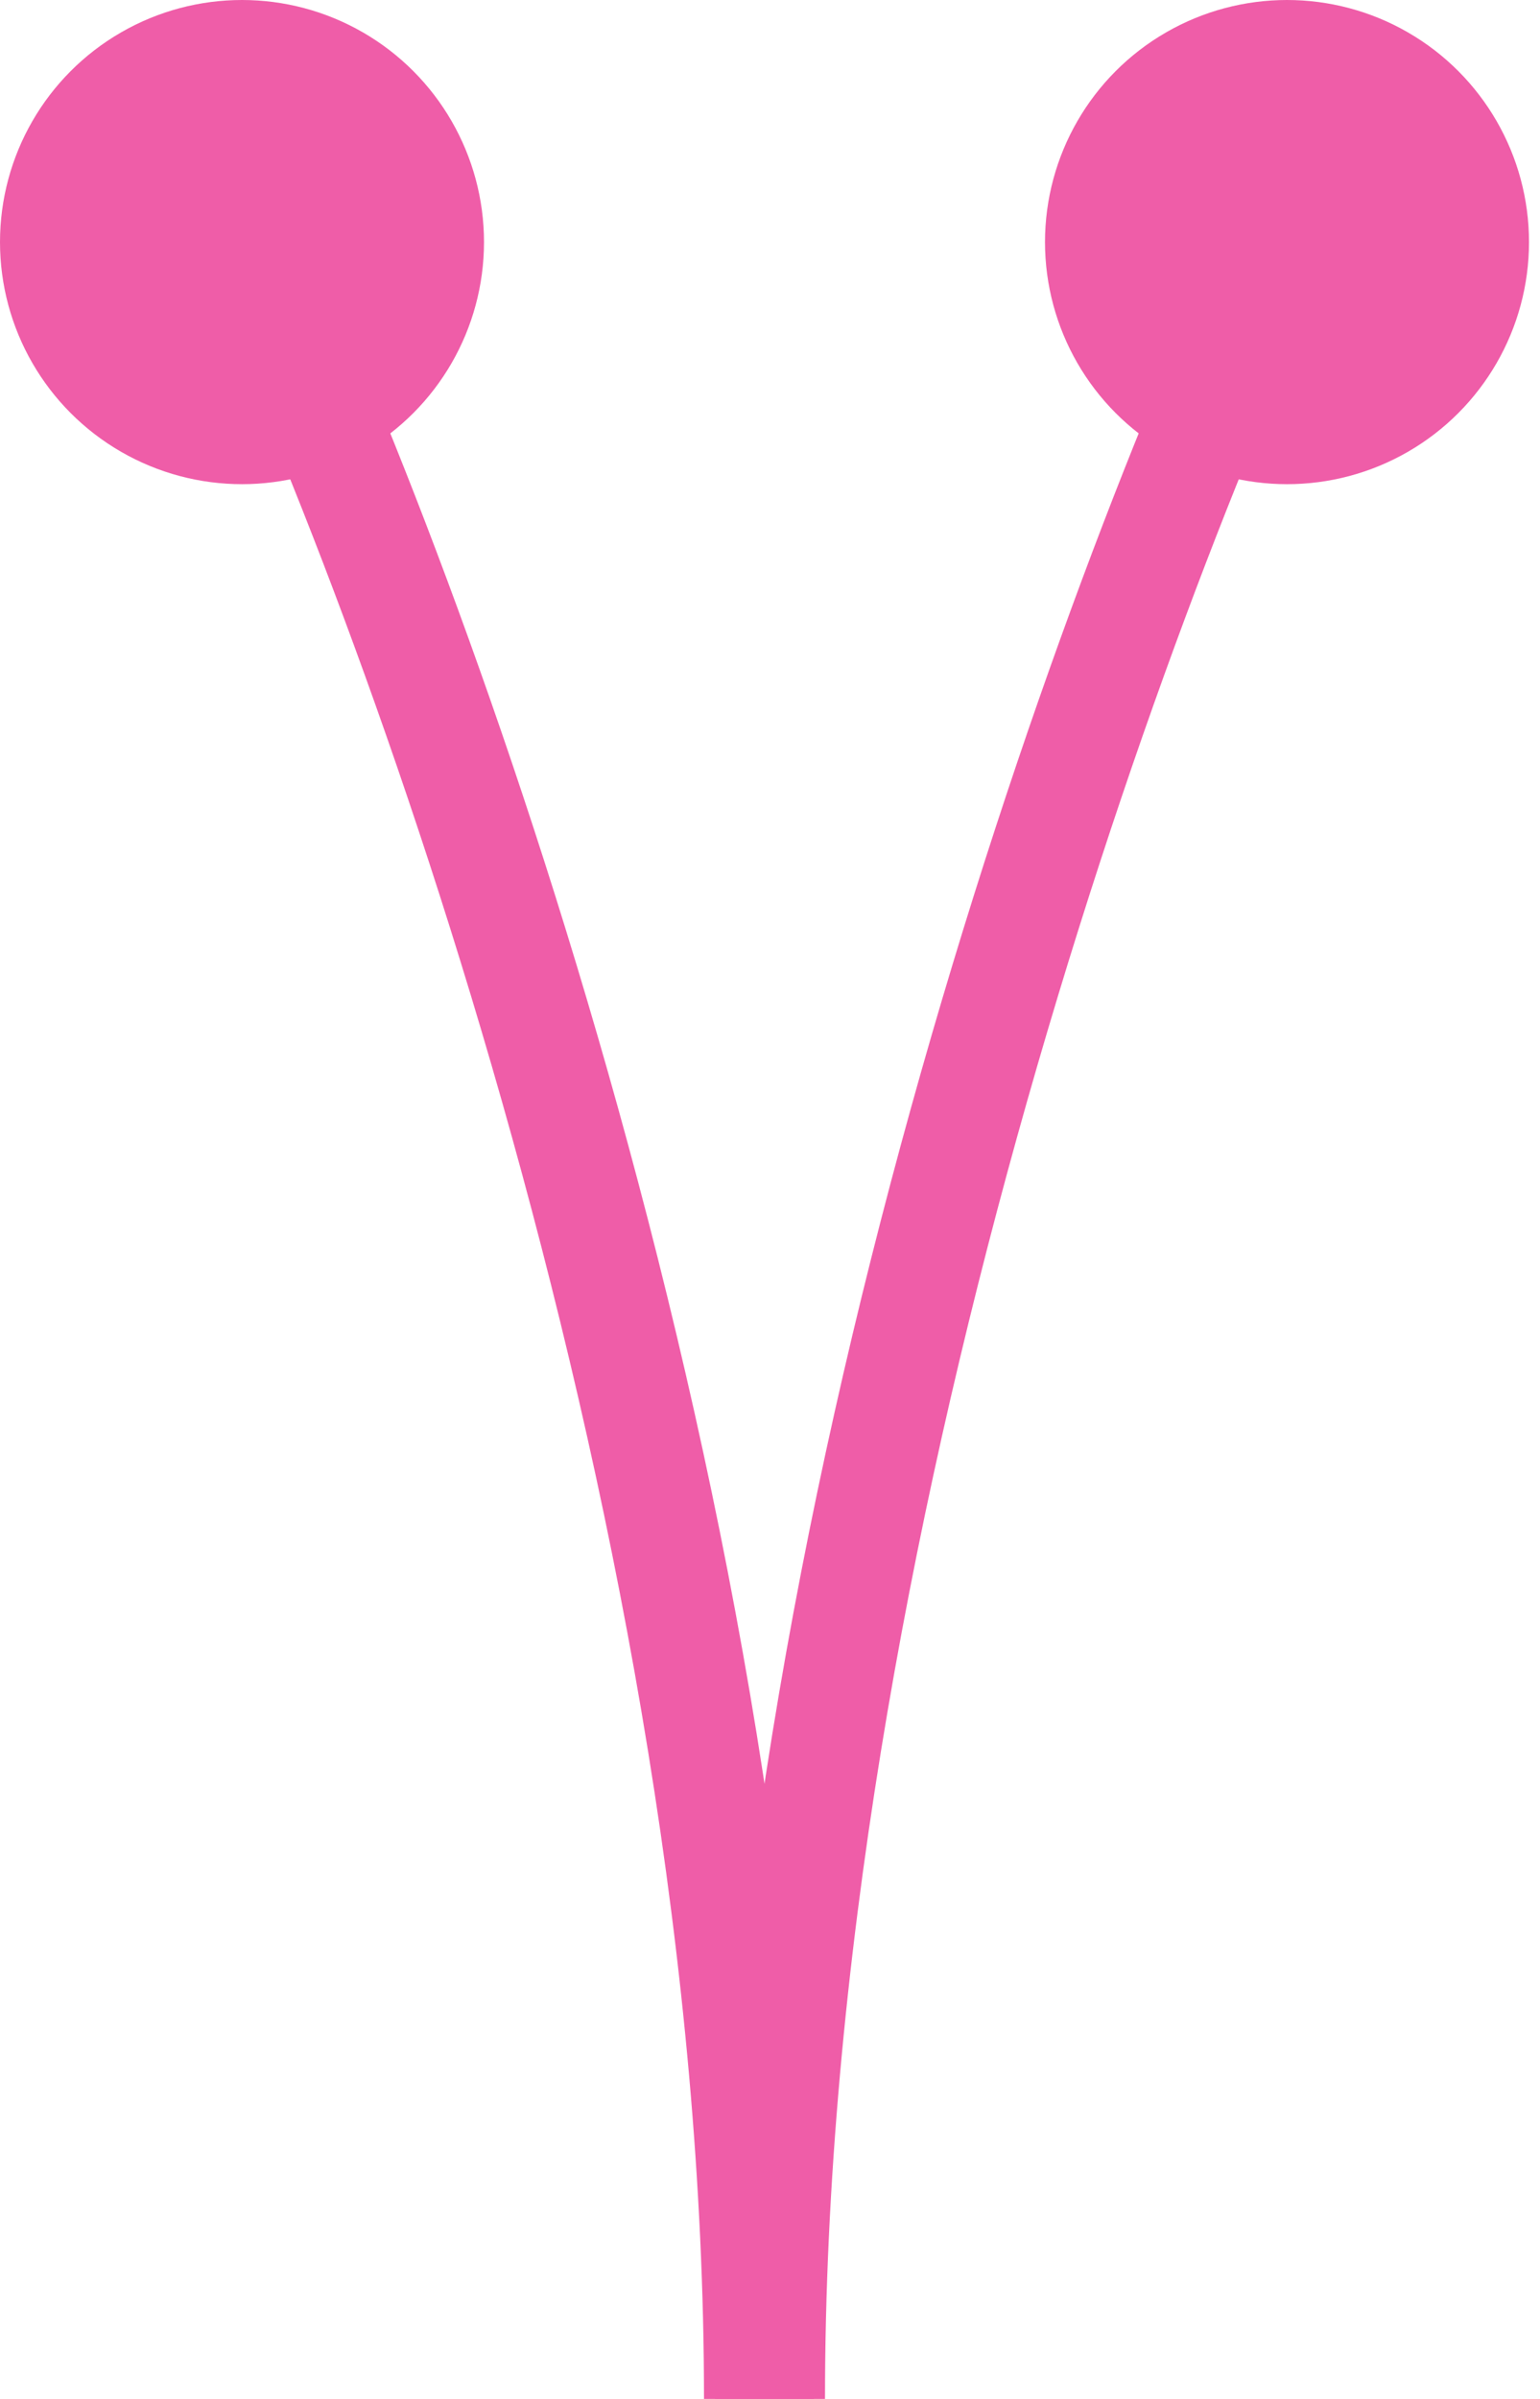 <?xml version="1.0" encoding="UTF-8"?> <svg xmlns="http://www.w3.org/2000/svg" width="70" height="109" viewBox="0 0 70 109" fill="none"> <path d="M35 109C35 69.4 50.667 26.833 58.5 10.5" stroke="#EF5DA8" stroke-width="5"></path> <circle cx="58.5" cy="11" r="11" fill="#EF5DA8"></circle> <path d="M34.5 109C34.5 69.4 18.833 26.833 11 10.5" stroke="#EF5DA8" stroke-width="5"></path> <circle r="11" transform="matrix(-1 0 0 1 11 11)" fill="#EF5DA8"></circle> </svg> 